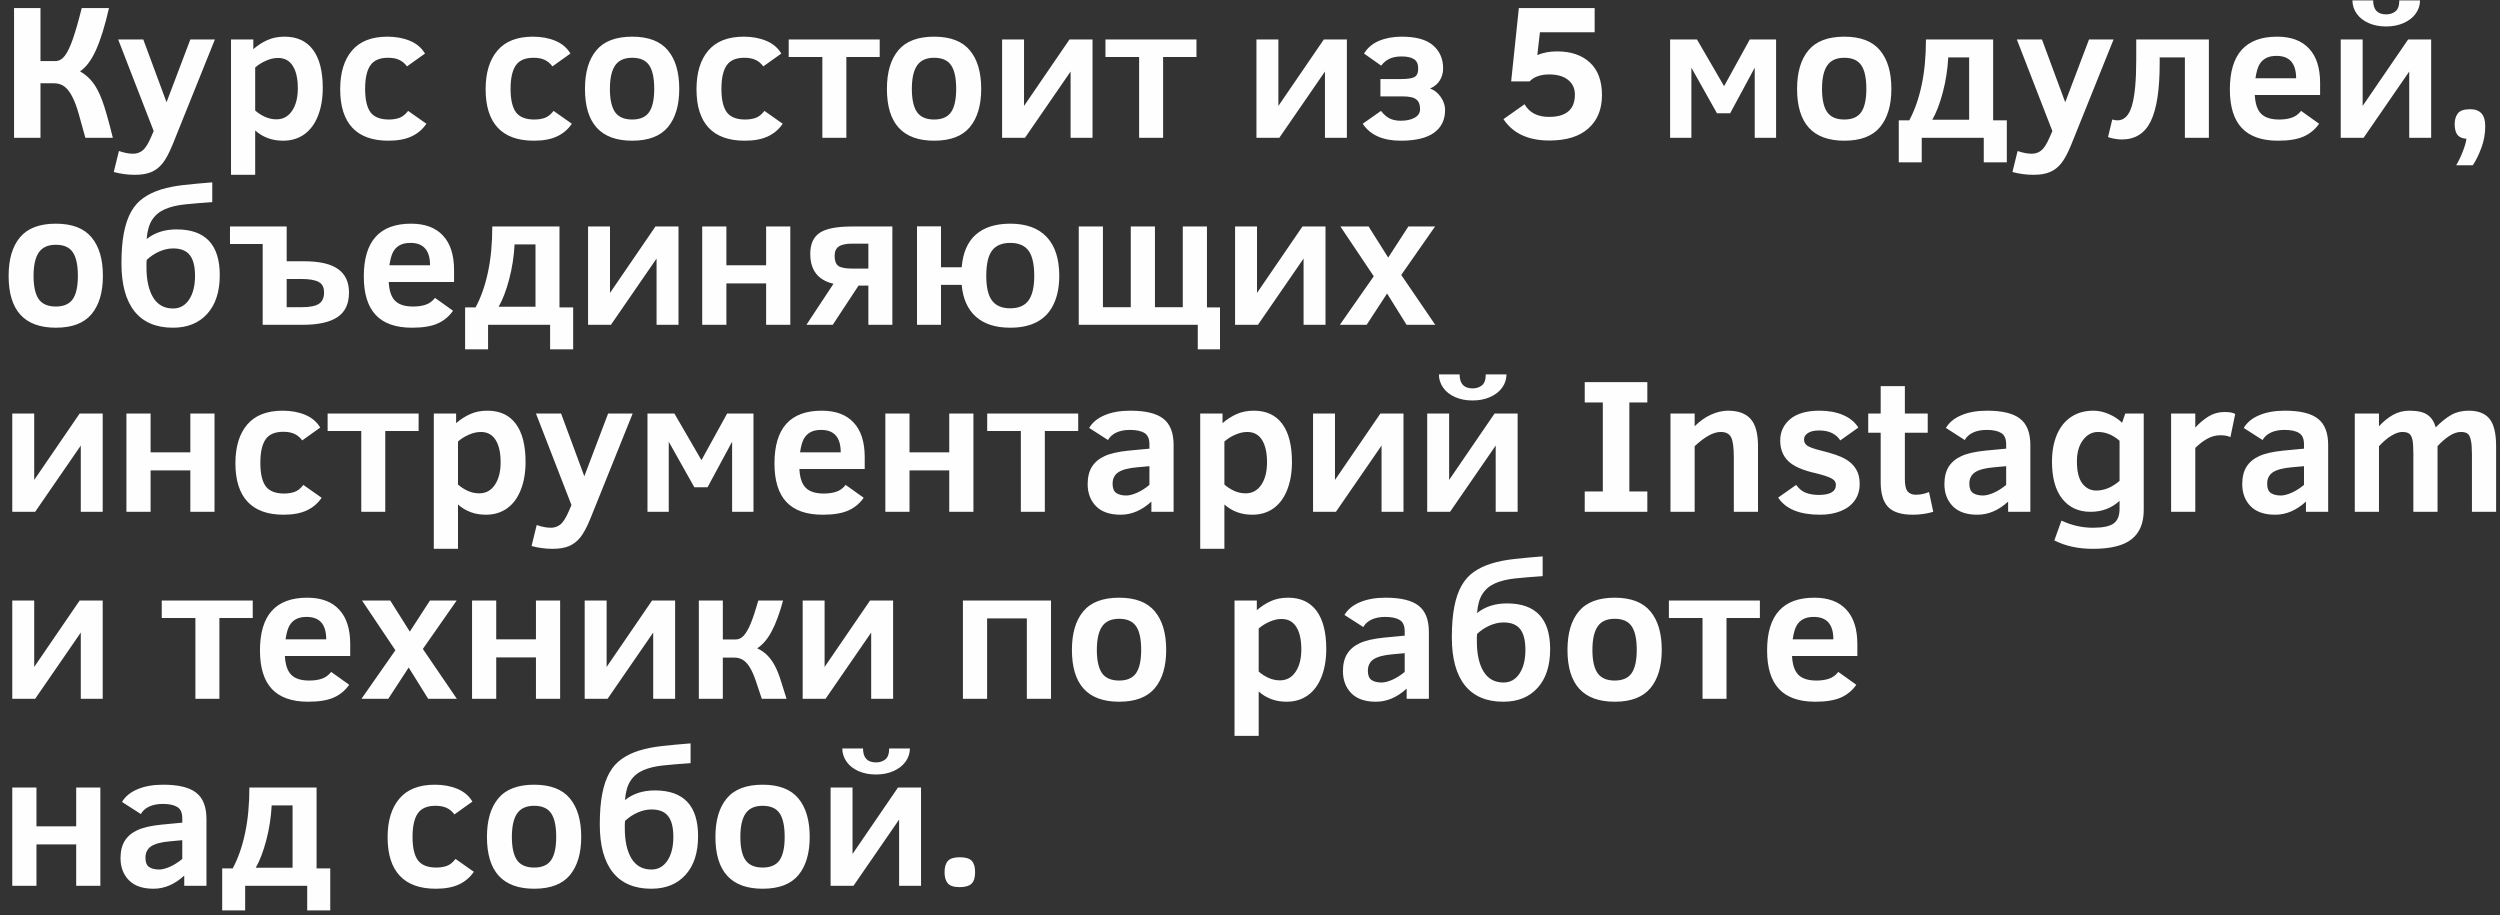 <?xml version="1.0" encoding="UTF-8"?> <svg xmlns="http://www.w3.org/2000/svg" width="254" height="93" viewBox="0 0 254 93" fill="none"><rect x="0" y="0" width="254" height="93" fill="#333333" stroke="none"/> <path d="M4.113 0.822V6.202H5.637C5.992 6.202 6.306 6.027 6.579 5.678C6.852 5.323 7.125 4.755 7.398 3.974C7.671 3.193 7.973 2.143 8.303 0.822H11.073C10.655 2.65 10.21 4.079 9.74 5.107C9.271 6.135 8.734 6.849 8.131 7.249C8.646 7.541 9.077 7.916 9.426 8.373C9.775 8.823 10.093 9.43 10.378 10.191C10.664 10.953 11.026 12.223 11.464 14H8.674C8.427 13.08 8.201 12.27 7.998 11.572C7.801 10.874 7.585 10.296 7.351 9.839C7.116 9.376 6.852 9.03 6.56 8.801C6.268 8.573 5.9 8.459 5.456 8.459H4.113V14H1.428V0.822H4.113ZM12.083 15.342C12.616 15.527 13.095 15.619 13.521 15.619C13.889 15.619 14.212 15.508 14.492 15.285C14.771 15.063 15.06 14.603 15.358 13.905L15.615 13.315L12.007 4.012H14.558L16.92 10.391L19.338 4.012H21.833L17.539 14.685C17.189 15.543 16.85 16.177 16.52 16.59C16.19 17.002 15.803 17.301 15.358 17.485C14.92 17.669 14.368 17.761 13.701 17.761C12.978 17.761 12.264 17.666 11.559 17.475L12.083 15.342ZM32.792 8.935C32.792 10.007 32.63 10.953 32.306 11.772C31.983 12.591 31.519 13.216 30.916 13.648C30.313 14.079 29.593 14.295 28.755 14.295C27.65 14.295 26.708 13.949 25.927 13.257V17.761H23.471V4.012H25.737V4.993C26.194 4.599 26.673 4.291 27.174 4.069C27.682 3.841 28.263 3.726 28.917 3.726C30.18 3.726 31.142 4.171 31.802 5.059C32.462 5.948 32.792 7.24 32.792 8.935ZM30.259 8.973C30.259 8.001 30.091 7.246 29.755 6.707C29.418 6.161 28.917 5.888 28.25 5.888C27.85 5.888 27.438 5.983 27.012 6.173C26.593 6.357 26.232 6.586 25.927 6.859V11.229C26.187 11.464 26.508 11.674 26.889 11.858C27.276 12.035 27.673 12.124 28.079 12.124C28.752 12.124 29.282 11.839 29.669 11.267C30.062 10.69 30.259 9.925 30.259 8.973ZM43.323 12.572C42.942 13.137 42.44 13.565 41.818 13.857C41.196 14.149 40.409 14.295 39.457 14.295C37.845 14.295 36.626 13.857 35.801 12.981C34.976 12.099 34.563 10.794 34.563 9.068C34.563 7.386 34.963 6.075 35.763 5.136C36.562 4.196 37.762 3.726 39.362 3.726C40.219 3.726 40.98 3.866 41.647 4.145C42.32 4.425 42.831 4.856 43.18 5.44L41.352 6.745C41.13 6.446 40.869 6.227 40.571 6.088C40.273 5.942 39.889 5.869 39.419 5.869C38.581 5.869 37.984 6.126 37.629 6.64C37.273 7.154 37.096 7.951 37.096 9.03C37.096 10.109 37.277 10.899 37.638 11.401C38.007 11.896 38.632 12.143 39.514 12.143C39.895 12.143 40.244 12.089 40.562 11.981C40.879 11.873 41.18 11.636 41.466 11.267L43.323 12.572ZM58.1 12.572C57.719 13.137 57.218 13.565 56.596 13.857C55.974 14.149 55.187 14.295 54.234 14.295C52.622 14.295 51.403 13.857 50.578 12.981C49.753 12.099 49.34 10.794 49.34 9.068C49.34 7.386 49.74 6.075 50.54 5.136C51.34 4.196 52.54 3.726 54.139 3.726C54.996 3.726 55.758 3.866 56.424 4.145C57.097 4.425 57.608 4.856 57.957 5.44L56.129 6.745C55.907 6.446 55.647 6.227 55.348 6.088C55.05 5.942 54.666 5.869 54.196 5.869C53.358 5.869 52.762 6.126 52.406 6.64C52.051 7.154 51.873 7.951 51.873 9.03C51.873 10.109 52.054 10.899 52.416 11.401C52.784 11.896 53.409 12.143 54.291 12.143C54.672 12.143 55.022 12.089 55.339 11.981C55.656 11.873 55.958 11.636 56.243 11.267L58.1 12.572ZM69.012 9.03C69.012 10.693 68.628 11.988 67.86 12.915C67.092 13.835 65.882 14.295 64.232 14.295C61.033 14.295 59.433 12.54 59.433 9.03C59.433 7.341 59.817 6.037 60.585 5.116C61.353 4.19 62.569 3.726 64.232 3.726C65.882 3.726 67.092 4.19 67.86 5.116C68.628 6.037 69.012 7.341 69.012 9.03ZM66.469 9.03C66.469 7.932 66.298 7.132 65.955 6.63C65.612 6.123 65.038 5.869 64.232 5.869C63.432 5.869 62.855 6.129 62.499 6.649C62.144 7.164 61.966 7.957 61.966 9.03C61.966 10.096 62.14 10.883 62.489 11.391C62.845 11.893 63.426 12.143 64.232 12.143C65.025 12.143 65.597 11.896 65.946 11.401C66.295 10.899 66.469 10.109 66.469 9.03ZM79.523 12.572C79.143 13.137 78.641 13.565 78.019 13.857C77.397 14.149 76.61 14.295 75.658 14.295C74.045 14.295 72.827 13.857 72.001 12.981C71.176 12.099 70.764 10.794 70.764 9.068C70.764 7.386 71.164 6.075 71.963 5.136C72.763 4.196 73.963 3.726 75.562 3.726C76.419 3.726 77.181 3.866 77.848 4.145C78.52 4.425 79.031 4.856 79.381 5.44L77.552 6.745C77.33 6.446 77.07 6.227 76.772 6.088C76.473 5.942 76.089 5.869 75.62 5.869C74.782 5.869 74.185 6.126 73.83 6.64C73.474 7.154 73.296 7.951 73.296 9.03C73.296 10.109 73.477 10.899 73.839 11.401C74.207 11.896 74.832 12.143 75.715 12.143C76.096 12.143 76.445 12.089 76.762 11.981C77.08 11.873 77.381 11.636 77.667 11.267L79.523 12.572ZM89.378 5.792H85.989V14H83.551V5.792H80.133V4.012H89.378V5.792ZM99.69 9.03C99.69 10.693 99.306 11.988 98.538 12.915C97.77 13.835 96.561 14.295 94.91 14.295C91.711 14.295 90.111 12.54 90.111 9.03C90.111 7.341 90.495 6.037 91.263 5.116C92.031 4.19 93.247 3.726 94.91 3.726C96.561 3.726 97.77 4.19 98.538 5.116C99.306 6.037 99.69 7.341 99.69 9.03ZM97.148 9.03C97.148 7.932 96.976 7.132 96.633 6.63C96.291 6.123 95.716 5.869 94.91 5.869C94.11 5.869 93.533 6.129 93.177 6.649C92.822 7.164 92.644 7.957 92.644 9.03C92.644 10.096 92.819 10.883 93.168 11.391C93.523 11.893 94.104 12.143 94.91 12.143C95.704 12.143 96.275 11.896 96.624 11.401C96.973 10.899 97.148 10.109 97.148 9.03ZM104.136 14H101.813V4.012H104.041V10.763L108.659 4.012H111.001V14H108.773V7.268L104.136 14ZM121.561 5.792H118.171V14H115.734V5.792H112.315V4.012H121.561V5.792ZM129.978 14H127.655V4.012H129.883V10.763L134.5 4.012H136.843V14H134.615V7.268L129.978 14ZM140.251 8.03H142.375C142.984 8.03 143.422 7.967 143.689 7.84C143.955 7.706 144.089 7.414 144.089 6.964C144.089 6.507 143.946 6.189 143.66 6.011C143.375 5.827 142.959 5.735 142.413 5.735C141.892 5.735 141.47 5.818 141.146 5.983C140.823 6.142 140.55 6.37 140.328 6.668L138.585 5.44C138.941 4.856 139.452 4.425 140.118 4.145C140.791 3.866 141.556 3.726 142.413 3.726C143.866 3.726 144.93 4.021 145.603 4.612C146.282 5.202 146.621 5.98 146.621 6.945C146.621 7.395 146.51 7.802 146.288 8.163C146.072 8.519 145.742 8.795 145.298 8.992C145.736 9.15 146.098 9.439 146.383 9.858C146.675 10.277 146.821 10.715 146.821 11.172C146.821 12.175 146.447 12.946 145.698 13.486C144.949 14.025 143.822 14.295 142.318 14.295C140.502 14.295 139.214 13.721 138.452 12.572L140.309 11.267C140.594 11.636 140.896 11.896 141.213 12.048C141.531 12.194 141.899 12.267 142.318 12.267C142.889 12.267 143.359 12.165 143.727 11.962C144.095 11.759 144.279 11.464 144.279 11.077C144.279 10.633 144.152 10.309 143.898 10.106C143.651 9.896 143.175 9.791 142.47 9.791H140.251V8.03ZM162.76 9.668C162.76 11.102 162.3 12.229 161.38 13.048C160.466 13.867 159.145 14.276 157.419 14.276C155.267 14.276 153.712 13.553 152.753 12.105L154.896 10.591C155.384 11.448 156.213 11.877 157.381 11.877C159.133 11.877 160.009 11.121 160.009 9.611C160.009 8.976 159.777 8.478 159.313 8.116C158.856 7.748 158.219 7.563 157.4 7.563C156.524 7.563 155.86 7.798 155.41 8.268H153.534L154.315 0.822H162.018V3.279H156.457L156.19 5.593C156.793 5.345 157.463 5.221 158.199 5.221C159.609 5.221 160.719 5.599 161.532 6.354C162.351 7.11 162.76 8.214 162.76 9.668ZM180.451 14H178.28V6.878L175.786 11.505H174.443L171.844 6.878V14H169.682V4.012H172.415L175.167 8.754L177.776 4.012H180.451V14ZM192.163 9.03C192.163 10.693 191.779 11.988 191.01 12.915C190.242 13.835 189.033 14.295 187.383 14.295C184.184 14.295 182.584 12.54 182.584 9.03C182.584 7.341 182.968 6.037 183.736 5.116C184.504 4.19 185.72 3.726 187.383 3.726C189.033 3.726 190.242 4.19 191.01 5.116C191.779 6.037 192.163 7.341 192.163 9.03ZM189.62 9.03C189.62 7.932 189.449 7.132 189.106 6.63C188.763 6.123 188.189 5.869 187.383 5.869C186.583 5.869 186.005 6.129 185.65 6.649C185.294 7.164 185.117 7.957 185.117 9.03C185.117 10.096 185.291 10.883 185.64 11.391C185.996 11.893 186.577 12.143 187.383 12.143C188.176 12.143 188.748 11.896 189.097 11.401C189.446 10.899 189.62 10.109 189.62 9.03ZM192.915 16.495V12.229H193.981C194.527 11.213 194.946 10.02 195.238 8.649C195.53 7.278 195.676 5.732 195.676 4.012H202.503V12.229H203.893V16.495H201.551V14H195.248V16.495H192.915ZM200.065 5.831H197.942C197.879 7.043 197.695 8.227 197.39 9.382C197.085 10.531 196.73 11.458 196.323 12.162H200.065V5.831ZM204.988 15.342C205.521 15.527 206 15.619 206.426 15.619C206.794 15.619 207.118 15.508 207.397 15.285C207.676 15.063 207.965 14.603 208.263 13.905L208.521 13.315L204.912 4.012H207.464L209.825 10.391L212.243 4.012H214.738L210.444 14.685C210.095 15.543 209.755 16.177 209.425 16.59C209.095 17.002 208.708 17.301 208.263 17.485C207.825 17.669 207.273 17.761 206.607 17.761C205.883 17.761 205.169 17.666 204.464 17.475L204.988 15.342ZM219.423 5.831V6.449C219.423 9.122 219.121 11.077 218.518 12.315C217.915 13.553 216.931 14.171 215.566 14.171C215.344 14.171 215.094 14.146 214.814 14.095C214.535 14.044 214.322 13.987 214.176 13.924L214.605 12.143C214.802 12.2 214.979 12.229 215.138 12.229C215.817 12.229 216.303 11.74 216.595 10.763C216.893 9.779 217.042 8.22 217.042 6.088V4.012H224.421V14H221.984V5.831H219.423ZM229.087 9.649C229.131 10.537 229.347 11.175 229.734 11.562C230.122 11.95 230.731 12.143 231.562 12.143C232.045 12.143 232.467 12.083 232.829 11.962C233.197 11.842 233.518 11.61 233.791 11.267L235.619 12.572C235.219 13.149 234.698 13.581 234.057 13.867C233.422 14.152 232.553 14.295 231.448 14.295C229.804 14.295 228.576 13.864 227.763 13C226.957 12.137 226.554 10.832 226.554 9.087C226.554 5.513 228.154 3.726 231.353 3.726C232.775 3.726 233.857 4.129 234.6 4.936C235.349 5.735 235.723 6.903 235.723 8.439V9.649H229.087ZM233.286 7.954C233.286 6.437 232.623 5.678 231.296 5.678C230.858 5.678 230.499 5.754 230.22 5.907C229.941 6.053 229.715 6.275 229.544 6.573C229.379 6.865 229.249 7.325 229.154 7.954H233.286ZM240.141 14H237.818V4.012H240.046V10.763L244.664 4.012H247.006V14H244.778V7.268L240.141 14ZM245.873 0.042C245.873 0.53 245.727 0.978 245.435 1.384C245.15 1.784 244.743 2.101 244.217 2.336C243.696 2.571 243.096 2.688 242.417 2.688C241.763 2.688 241.176 2.574 240.656 2.346C240.135 2.117 239.729 1.797 239.437 1.384C239.151 0.971 239.008 0.524 239.008 0.042H241.113C241.113 0.987 241.554 1.46 242.436 1.46C242.804 1.46 243.118 1.359 243.379 1.156C243.639 0.946 243.769 0.575 243.769 0.042H245.873ZM249.549 16.79C249.809 16.352 250.037 15.873 250.234 15.352C250.437 14.832 250.555 14.413 250.586 14.095C250.167 14.07 249.863 13.937 249.672 13.695C249.488 13.454 249.396 13.095 249.396 12.619C249.396 12.15 249.507 11.778 249.729 11.505C249.952 11.232 250.367 11.096 250.977 11.096C251.992 11.096 252.5 11.667 252.5 12.81C252.5 13.591 252.367 14.333 252.1 15.038C251.834 15.749 251.545 16.333 251.234 16.79H249.549ZM10.455 28.03C10.455 29.693 10.071 30.988 9.302 31.915C8.534 32.835 7.325 33.295 5.675 33.295C2.476 33.295 0.876 31.54 0.876 28.03C0.876 26.341 1.26 25.037 2.028 24.116C2.796 23.19 4.012 22.726 5.675 22.726C7.325 22.726 8.534 23.19 9.302 24.116C10.071 25.037 10.455 26.341 10.455 28.03ZM7.912 28.03C7.912 26.932 7.741 26.132 7.398 25.63C7.055 25.123 6.481 24.869 5.675 24.869C4.875 24.869 4.297 25.129 3.942 25.649C3.586 26.164 3.409 26.957 3.409 28.03C3.409 29.096 3.583 29.883 3.932 30.391C4.288 30.893 4.869 31.143 5.675 31.143C6.468 31.143 7.04 30.896 7.389 30.401C7.738 29.899 7.912 29.109 7.912 28.03ZM22.328 27.954C22.328 29.636 21.903 30.947 21.052 31.886C20.208 32.825 19.046 33.295 17.567 33.295C15.853 33.295 14.552 32.74 13.663 31.629C12.781 30.518 12.34 28.896 12.34 26.763C12.34 25.551 12.422 24.516 12.587 23.659C12.752 22.802 13 22.082 13.33 21.498C13.66 20.914 14.079 20.448 14.587 20.098C15.095 19.743 15.688 19.46 16.367 19.251C17.053 19.041 17.827 18.889 18.691 18.794C19.554 18.699 20.512 18.61 21.566 18.527V20.536C20.525 20.606 19.605 20.682 18.805 20.765C18.005 20.847 17.326 21.009 16.767 21.25C16.209 21.492 15.774 21.85 15.463 22.326C15.152 22.796 14.965 23.45 14.901 24.288C15.714 23.634 16.726 23.307 17.939 23.307C20.865 23.307 22.328 24.856 22.328 27.954ZM19.814 28.03C19.814 27.065 19.637 26.36 19.281 25.916C18.932 25.465 18.367 25.24 17.586 25.24C17.129 25.24 16.663 25.345 16.186 25.554C15.71 25.764 15.282 26.049 14.901 26.411L14.882 26.773V27.154C14.882 28.449 15.107 29.471 15.558 30.22C16.015 30.969 16.691 31.343 17.586 31.343C18.265 31.343 18.805 31.045 19.205 30.448C19.611 29.845 19.814 29.039 19.814 28.03ZM23.366 24.793V23.012H29.126V26.544H30.878C32.452 26.544 33.608 26.808 34.344 27.335C35.087 27.862 35.458 28.658 35.458 29.725C35.458 30.867 35.068 31.699 34.287 32.219C33.506 32.74 32.325 33 30.745 33H26.689V24.793H23.366ZM32.925 29.706C32.925 29.185 32.738 28.83 32.364 28.639C31.995 28.442 31.408 28.344 30.602 28.344H29.126V31.21H30.678C31.484 31.21 32.059 31.096 32.402 30.867C32.751 30.639 32.925 30.252 32.925 29.706ZM39.495 28.649C39.54 29.537 39.755 30.175 40.143 30.562C40.53 30.95 41.139 31.143 41.971 31.143C42.453 31.143 42.875 31.083 43.237 30.962C43.605 30.842 43.926 30.61 44.199 30.267L46.027 31.572C45.627 32.149 45.106 32.581 44.465 32.867C43.831 33.152 42.961 33.295 41.856 33.295C40.212 33.295 38.984 32.864 38.172 32C37.365 31.137 36.962 29.832 36.962 28.087C36.962 24.513 38.562 22.726 41.761 22.726C43.183 22.726 44.265 23.129 45.008 23.936C45.757 24.735 46.132 25.903 46.132 27.439V28.649H39.495ZM43.694 26.954C43.694 25.437 43.031 24.678 41.704 24.678C41.266 24.678 40.907 24.754 40.628 24.907C40.349 25.053 40.123 25.275 39.952 25.573C39.787 25.865 39.657 26.325 39.562 26.954H43.694ZM47.255 35.495V31.229H48.322C48.867 30.213 49.286 29.02 49.578 27.649C49.87 26.278 50.016 24.732 50.016 23.012H56.843V31.229H58.233V35.495H55.891V33H49.588V35.495H47.255ZM54.406 24.831H52.282C52.219 26.043 52.035 27.227 51.73 28.382C51.425 29.531 51.07 30.458 50.664 31.162H54.406V24.831ZM62.071 33H59.747V23.012H61.975V29.763L66.593 23.012H68.936V33H66.707V26.268L62.071 33ZM80.295 33H77.838V28.791H73.801V33H71.344V23.012H73.801V26.954H77.838V23.012H80.295V33ZM81.932 33L84.684 28.83C83.11 28.468 82.323 27.452 82.323 25.783C82.323 24.799 82.64 24.091 83.275 23.659C83.916 23.228 85.008 23.012 86.55 23.012H90.664V33H88.226V29.02H87.226L84.608 33H81.932ZM84.798 26.002C84.798 26.497 84.925 26.836 85.179 27.02C85.433 27.198 85.903 27.287 86.588 27.287H88.226V24.754H86.588C85.954 24.754 85.497 24.853 85.217 25.05C84.938 25.24 84.798 25.557 84.798 26.002ZM95.605 33H93.168V22.993H95.605V27.154H97.71C97.83 25.675 98.309 24.567 99.147 23.831C99.992 23.095 101.156 22.726 102.642 22.726C104.267 22.726 105.501 23.177 106.345 24.078C107.196 24.98 107.621 26.297 107.621 28.03C107.621 29.147 107.431 30.105 107.05 30.905C106.676 31.699 106.12 32.295 105.384 32.695C104.647 33.095 103.733 33.295 102.642 33.295C101.15 33.295 99.985 32.921 99.147 32.172C98.309 31.423 97.83 30.347 97.71 28.944H95.605V33ZM105.079 28.03C105.079 26.843 104.885 25.989 104.498 25.468C104.111 24.942 103.492 24.678 102.642 24.678C101.797 24.678 101.178 24.942 100.785 25.468C100.398 25.989 100.204 26.843 100.204 28.03C100.204 29.172 100.398 30.007 100.785 30.534C101.178 31.061 101.797 31.324 102.642 31.324C103.492 31.324 104.111 31.058 104.498 30.524C104.885 29.991 105.079 29.16 105.079 28.03ZM109.602 33V23.012H112.058V31.21H114.886V23.012H117.343V31.21H120.171V23.012H122.627V31.229H123.951V35.495H121.694V33H109.602ZM127.807 33H125.484V23.012H127.712V29.763L132.33 23.012H134.672V33H132.444V26.268L127.807 33ZM142.908 33L140.927 29.82L138.852 33H136.129L139.575 28.068L136.186 23.012H139.052L141.042 26.173L143.089 23.012H145.802L142.365 27.935L145.822 33H142.908ZM3.571 52H1.247V42.012H3.475V48.763L8.093 42.012H10.435V52H8.208V45.268L3.571 52ZM21.795 52H19.338V47.791H15.301V52H12.845V42.012H15.301V45.954H19.338V42.012H21.795V52ZM32.678 50.572C32.297 51.137 31.795 51.565 31.173 51.857C30.551 52.149 29.764 52.295 28.812 52.295C27.2 52.295 25.981 51.857 25.156 50.981C24.331 50.099 23.918 48.794 23.918 47.068C23.918 45.386 24.318 44.075 25.118 43.136C25.918 42.196 27.117 41.726 28.717 41.726C29.574 41.726 30.335 41.866 31.002 42.145C31.675 42.425 32.186 42.856 32.535 43.44L30.707 44.745C30.485 44.446 30.224 44.227 29.926 44.088C29.628 43.942 29.244 43.869 28.774 43.869C27.936 43.869 27.339 44.126 26.984 44.64C26.628 45.154 26.451 45.951 26.451 47.03C26.451 48.109 26.632 48.899 26.993 49.401C27.362 49.896 27.987 50.143 28.869 50.143C29.25 50.143 29.599 50.089 29.916 49.981C30.234 49.873 30.535 49.636 30.821 49.267L32.678 50.572ZM42.532 43.792H39.143V52H36.705V43.792H33.287V42.012H42.532V43.792ZM53.397 46.935C53.397 48.007 53.235 48.953 52.911 49.772C52.587 50.591 52.124 51.216 51.521 51.648C50.918 52.079 50.197 52.295 49.359 52.295C48.255 52.295 47.312 51.949 46.532 51.257V55.761H44.075V42.012H46.341V42.993C46.798 42.599 47.277 42.291 47.779 42.069C48.287 41.841 48.867 41.726 49.521 41.726C50.784 41.726 51.746 42.171 52.406 43.059C53.066 43.948 53.397 45.24 53.397 46.935ZM50.864 46.973C50.864 46.002 50.696 45.246 50.359 44.706C50.023 44.161 49.521 43.888 48.855 43.888C48.455 43.888 48.042 43.983 47.617 44.173C47.198 44.357 46.836 44.586 46.532 44.859V49.229C46.792 49.464 47.112 49.674 47.493 49.858C47.88 50.035 48.277 50.124 48.683 50.124C49.356 50.124 49.886 49.839 50.273 49.267C50.667 48.69 50.864 47.925 50.864 46.973ZM54.529 53.343C55.063 53.527 55.542 53.619 55.967 53.619C56.335 53.619 56.659 53.508 56.938 53.285C57.218 53.063 57.507 52.603 57.805 51.905L58.062 51.315L54.453 42.012H57.005L59.367 48.391L61.785 42.012H64.279L59.985 52.685C59.636 53.542 59.297 54.177 58.967 54.59C58.636 55.002 58.249 55.301 57.805 55.485C57.367 55.669 56.815 55.761 56.148 55.761C55.425 55.761 54.71 55.666 54.006 55.475L54.529 53.343ZM76.553 52H74.382V44.878L71.887 49.505H70.545L67.945 44.878V52H65.784V42.012H68.517L71.268 46.754L73.877 42.012H76.553V52ZM81.218 47.649C81.263 48.537 81.478 49.175 81.866 49.562C82.253 49.95 82.862 50.143 83.694 50.143C84.176 50.143 84.598 50.083 84.96 49.962C85.328 49.842 85.649 49.61 85.922 49.267L87.75 50.572C87.35 51.149 86.83 51.581 86.189 51.867C85.554 52.152 84.684 52.295 83.58 52.295C81.936 52.295 80.707 51.864 79.895 51C79.089 50.137 78.686 48.833 78.686 47.087C78.686 43.513 80.285 41.726 83.484 41.726C84.906 41.726 85.989 42.129 86.731 42.935C87.48 43.735 87.855 44.903 87.855 46.44V47.649H81.218ZM85.417 45.954C85.417 44.437 84.754 43.678 83.427 43.678C82.989 43.678 82.631 43.754 82.351 43.907C82.072 44.053 81.847 44.275 81.675 44.573C81.51 44.865 81.38 45.325 81.285 45.954H85.417ZM98.9 52H96.443V47.791H92.406V52H89.95V42.012H92.406V45.954H96.443V42.012H98.9V52ZM109.545 43.792H106.155V52H103.718V43.792H100.299V42.012H109.545V43.792ZM116.981 52V50.962C116.01 51.851 114.969 52.295 113.858 52.295C112.753 52.295 111.919 52.006 111.354 51.429C110.789 50.845 110.506 50.099 110.506 49.191C110.506 48.48 110.649 47.893 110.935 47.43C111.227 46.966 111.655 46.605 112.22 46.344C112.792 46.078 113.61 45.89 114.677 45.782L116.781 45.583V45.135C116.781 44.576 116.613 44.196 116.276 43.992C115.94 43.783 115.448 43.678 114.801 43.678C114.267 43.678 113.807 43.767 113.42 43.945C113.039 44.123 112.757 44.377 112.573 44.706L110.659 43.478C110.995 42.913 111.522 42.482 112.239 42.183C112.957 41.879 113.823 41.726 114.839 41.726C116.394 41.726 117.514 41.999 118.2 42.545C118.892 43.085 119.238 43.973 119.238 45.211V52H116.981ZM116.781 47.363L115.534 47.477C114.651 47.553 114.013 47.722 113.62 47.982C113.233 48.242 113.039 48.633 113.039 49.153C113.039 49.61 113.166 49.924 113.42 50.096C113.674 50.261 114.01 50.343 114.429 50.343C114.728 50.343 115.089 50.251 115.515 50.067C115.946 49.877 116.368 49.61 116.781 49.267V47.363ZM131.263 46.935C131.263 48.007 131.101 48.953 130.778 49.772C130.454 50.591 129.99 51.216 129.387 51.648C128.784 52.079 128.064 52.295 127.226 52.295C126.122 52.295 125.179 51.949 124.398 51.257V55.761H121.942V42.012H124.208V42.993C124.665 42.599 125.144 42.291 125.646 42.069C126.153 41.841 126.734 41.726 127.388 41.726C128.651 41.726 129.613 42.171 130.273 43.059C130.933 43.948 131.263 45.24 131.263 46.935ZM128.73 46.973C128.73 46.002 128.562 45.246 128.226 44.706C127.889 44.161 127.388 43.888 126.721 43.888C126.322 43.888 125.909 43.983 125.484 44.173C125.065 44.357 124.703 44.586 124.398 44.859V49.229C124.658 49.464 124.979 49.674 125.36 49.858C125.747 50.035 126.144 50.124 126.55 50.124C127.223 50.124 127.753 49.839 128.14 49.267C128.534 48.69 128.73 47.925 128.73 46.973ZM135.729 52H133.406V42.012H135.634V48.763L140.251 42.012H142.594V52H140.366V45.268L135.729 52ZM147.326 52H145.003V42.012H147.231V48.763L151.849 42.012H154.191V52H151.963V45.268L147.326 52ZM153.058 38.041C153.058 38.53 152.912 38.978 152.62 39.384C152.334 39.784 151.928 40.101 151.401 40.336C150.881 40.571 150.281 40.688 149.602 40.688C148.948 40.688 148.361 40.574 147.84 40.346C147.32 40.117 146.913 39.797 146.621 39.384C146.336 38.971 146.193 38.524 146.193 38.041H148.297C148.297 38.987 148.738 39.46 149.621 39.46C149.989 39.46 150.303 39.359 150.563 39.156C150.823 38.946 150.954 38.575 150.954 38.041H153.058ZM167.369 52H161.008V49.934H162.846V40.888H161.008V38.822H167.369V40.888H165.541V49.934H167.369V52ZM176.157 52V46.497C176.157 45.456 176.062 44.761 175.871 44.411C175.687 44.062 175.335 43.888 174.814 43.888C174.084 43.888 173.205 44.37 172.177 45.335V52H169.72V42.012H172.177V43.307C172.698 42.786 173.253 42.393 173.843 42.126C174.434 41.86 175.011 41.726 175.576 41.726C176.598 41.726 177.36 42.006 177.861 42.564C178.363 43.123 178.614 44.046 178.614 45.335V52H176.157ZM188.944 49.153C188.944 49.813 188.776 50.378 188.44 50.848C188.11 51.318 187.637 51.676 187.021 51.924C186.412 52.171 185.713 52.295 184.926 52.295C182.838 52.295 181.416 51.714 180.661 50.553L182.489 49.267C182.787 49.674 183.13 49.947 183.517 50.086C183.911 50.219 184.33 50.286 184.774 50.286C185.942 50.286 186.526 49.947 186.526 49.267C186.526 48.969 186.361 48.74 186.031 48.582C185.701 48.417 185.183 48.248 184.479 48.077C183.152 47.785 182.219 47.373 181.679 46.839C181.14 46.306 180.87 45.614 180.87 44.764C180.87 43.881 181.207 43.154 181.879 42.583C182.559 42.012 183.555 41.726 184.869 41.726C185.764 41.726 186.551 41.869 187.23 42.155C187.916 42.44 188.443 42.869 188.811 43.44L186.973 44.745C186.535 44.072 185.821 43.735 184.831 43.735C184.323 43.735 183.939 43.824 183.679 44.002C183.419 44.173 183.289 44.395 183.289 44.669C183.289 44.929 183.406 45.138 183.641 45.297C183.876 45.449 184.339 45.611 185.031 45.782C186.167 46.062 186.977 46.341 187.459 46.62C187.948 46.893 188.316 47.236 188.563 47.649C188.817 48.055 188.944 48.556 188.944 49.153ZM196.419 52C195.759 52.197 195.063 52.295 194.333 52.295C193.178 52.295 192.347 52.035 191.839 51.514C191.331 50.994 191.077 50.15 191.077 48.982V43.964H189.811V42.012H191.077V39.232H193.534V42.012H195.857V43.964H193.534V48.667C193.534 49.29 193.629 49.712 193.819 49.934C194.016 50.156 194.292 50.267 194.648 50.267C195.098 50.267 195.546 50.175 195.99 49.991L196.419 52ZM204.026 52V50.962C203.055 51.851 202.014 52.295 200.903 52.295C199.799 52.295 198.964 52.006 198.399 51.429C197.834 50.845 197.552 50.099 197.552 49.191C197.552 48.48 197.695 47.893 197.98 47.43C198.272 46.966 198.701 46.605 199.266 46.344C199.837 46.078 200.656 45.89 201.722 45.782L203.826 45.583V45.135C203.826 44.576 203.658 44.196 203.322 43.992C202.985 43.783 202.493 43.678 201.846 43.678C201.313 43.678 200.853 43.767 200.465 43.945C200.084 44.123 199.802 44.377 199.618 44.706L197.704 43.478C198.041 42.913 198.567 42.482 199.285 42.183C200.002 41.879 200.868 41.726 201.884 41.726C203.439 41.726 204.56 41.999 205.245 42.545C205.937 43.085 206.283 43.973 206.283 45.211V52H204.026ZM203.826 47.363L202.579 47.477C201.697 47.553 201.059 47.722 200.665 47.982C200.278 48.242 200.084 48.633 200.084 49.153C200.084 49.61 200.211 49.924 200.465 50.096C200.719 50.261 201.056 50.343 201.475 50.343C201.773 50.343 202.135 50.251 202.56 50.067C202.992 49.877 203.414 49.61 203.826 49.267V47.363ZM217.804 51.81C217.804 53.143 217.395 54.133 216.576 54.78C215.757 55.434 214.443 55.761 212.634 55.761C211.142 55.761 209.838 55.475 208.72 54.904L209.444 52.895C210.479 53.377 211.542 53.619 212.634 53.619C213.649 53.619 214.354 53.473 214.748 53.181C215.147 52.889 215.347 52.397 215.347 51.705V50.886C214.535 51.629 213.554 52 212.405 52C211.187 52 210.228 51.562 209.53 50.686C208.832 49.81 208.482 48.55 208.482 46.906C208.482 45.878 208.644 44.973 208.968 44.192C209.298 43.405 209.777 42.799 210.406 42.374C211.041 41.942 211.805 41.726 212.7 41.726C213.227 41.726 213.754 41.844 214.281 42.079C214.808 42.307 215.249 42.599 215.604 42.955L215.928 42.012H217.804V51.81ZM215.347 44.783C214.675 44.186 213.941 43.888 213.148 43.888C212.551 43.888 212.047 44.161 211.634 44.706C211.221 45.252 211.015 45.973 211.015 46.868C211.015 47.883 211.196 48.633 211.558 49.115C211.926 49.597 212.402 49.839 212.986 49.839C213.799 49.839 214.586 49.512 215.347 48.858V44.783ZM226.611 44.411C226.357 44.284 226.021 44.221 225.602 44.221C225.145 44.221 224.71 44.332 224.298 44.554C223.891 44.77 223.472 45.087 223.041 45.506V52H220.584V42.012H223.041V43.44C223.46 42.983 223.91 42.605 224.393 42.307C224.875 42.009 225.415 41.86 226.011 41.86C226.519 41.86 226.881 41.926 227.097 42.06L226.611 44.411ZM234.286 52V50.962C233.314 51.851 232.273 52.295 231.163 52.295C230.058 52.295 229.223 52.006 228.658 51.429C228.094 50.845 227.811 50.099 227.811 49.191C227.811 48.48 227.954 47.893 228.24 47.43C228.531 46.966 228.96 46.605 229.525 46.344C230.096 46.078 230.915 45.89 231.981 45.782L234.086 45.583V45.135C234.086 44.576 233.917 44.196 233.581 43.992C233.245 43.783 232.753 43.678 232.105 43.678C231.572 43.678 231.112 43.767 230.725 43.945C230.344 44.123 230.061 44.377 229.877 44.706L227.963 43.478C228.3 42.913 228.827 42.482 229.544 42.183C230.261 41.879 231.128 41.726 232.143 41.726C233.698 41.726 234.819 41.999 235.504 42.545C236.196 43.085 236.542 43.973 236.542 45.211V52H234.286ZM234.086 47.363L232.838 47.477C231.956 47.553 231.318 47.722 230.925 47.982C230.537 48.242 230.344 48.633 230.344 49.153C230.344 49.61 230.471 49.924 230.725 50.096C230.979 50.261 231.315 50.343 231.734 50.343C232.032 50.343 232.394 50.251 232.819 50.067C233.251 49.877 233.673 49.61 234.086 49.267V47.363ZM251.148 52V46.116C251.148 45.525 251.113 45.065 251.043 44.735C250.974 44.405 250.866 44.183 250.72 44.069C250.58 43.948 250.345 43.888 250.015 43.888C249.641 43.888 249.244 44.027 248.825 44.307C248.406 44.586 248.016 44.929 247.654 45.335V52H245.197V46.116C245.197 45.468 245.169 45.002 245.112 44.716C245.054 44.424 244.953 44.215 244.807 44.088C244.661 43.954 244.413 43.888 244.064 43.888C243.76 43.888 243.407 44.005 243.007 44.24C242.607 44.468 242.173 44.834 241.703 45.335V52H239.246V42.012H241.703V43.307C242.16 42.812 242.639 42.425 243.141 42.145C243.642 41.866 244.198 41.726 244.807 41.726C245.638 41.726 246.251 41.869 246.645 42.155C247.044 42.44 247.317 42.862 247.463 43.421C248.035 42.85 248.568 42.425 249.063 42.145C249.564 41.866 250.148 41.726 250.815 41.726C251.786 41.726 252.494 42.002 252.938 42.555C253.383 43.107 253.605 44.034 253.605 45.335V52H251.148ZM3.571 71H1.247V61.012H3.475V67.763L8.093 61.012H10.435V71H8.208V64.268L3.571 71ZM25.679 62.792H22.29V71H19.852V62.792H16.434V61.012H25.679V62.792ZM28.945 66.649C28.99 67.537 29.206 68.175 29.593 68.562C29.98 68.95 30.589 69.143 31.421 69.143C31.903 69.143 32.325 69.083 32.687 68.962C33.055 68.842 33.376 68.61 33.649 68.267L35.477 69.572C35.077 70.149 34.557 70.581 33.916 70.867C33.281 71.152 32.411 71.295 31.307 71.295C29.663 71.295 28.434 70.864 27.622 70C26.816 69.137 26.413 67.832 26.413 66.087C26.413 62.513 28.012 60.726 31.211 60.726C32.633 60.726 33.716 61.129 34.458 61.935C35.207 62.735 35.582 63.903 35.582 65.439V66.649H28.945ZM33.144 64.954C33.144 63.437 32.481 62.678 31.154 62.678C30.716 62.678 30.358 62.754 30.078 62.907C29.799 63.053 29.574 63.275 29.402 63.573C29.237 63.865 29.107 64.325 29.012 64.954H33.144ZM43.504 71L41.523 67.82L39.447 71H36.724L40.171 66.068L36.782 61.012H39.648L41.638 64.173L43.685 61.012H46.398L42.961 65.935L46.417 71H43.504ZM56.91 71H54.453V66.791H50.416V71H47.96V61.012H50.416V64.954H54.453V61.012H56.91V71ZM61.728 71H59.404V61.012H61.633V67.763L66.251 61.012H68.593V71H66.365V64.268L61.728 71ZM73.439 61.012V64.973H74.725C75.048 64.973 75.331 64.84 75.572 64.573C75.813 64.3 76.045 63.897 76.267 63.364C76.489 62.831 76.749 62.047 77.048 61.012H79.561C79.206 62.32 78.819 63.364 78.4 64.144C77.987 64.925 77.499 65.5 76.934 65.868C77.346 66.065 77.695 66.309 77.981 66.601C78.267 66.893 78.517 67.245 78.733 67.658C78.949 68.064 79.143 68.543 79.314 69.096C79.492 69.648 79.692 70.283 79.914 71H77.4C77.178 70.308 76.975 69.702 76.791 69.181C76.613 68.654 76.423 68.217 76.219 67.867C76.016 67.512 75.785 67.249 75.524 67.077C75.264 66.899 74.947 66.811 74.572 66.811H73.439V71H71.002V61.012H73.439ZM83.875 71H81.552V61.012H83.779V67.763L88.397 61.012H90.74V71H88.512V64.268L83.875 71ZM104.327 71V62.831H100.29V71H97.833V61.012H106.783V71H104.327ZM118.485 66.03C118.485 67.693 118.101 68.988 117.333 69.915C116.565 70.835 115.356 71.295 113.706 71.295C110.506 71.295 108.907 69.54 108.907 66.03C108.907 64.341 109.291 63.037 110.059 62.117C110.827 61.19 112.042 60.726 113.706 60.726C115.356 60.726 116.565 61.19 117.333 62.117C118.101 63.037 118.485 64.341 118.485 66.03ZM115.943 66.03C115.943 64.932 115.772 64.132 115.429 63.63C115.086 63.123 114.512 62.869 113.706 62.869C112.906 62.869 112.328 63.129 111.973 63.649C111.617 64.164 111.439 64.957 111.439 66.03C111.439 67.096 111.614 67.883 111.963 68.391C112.319 68.893 112.899 69.143 113.706 69.143C114.499 69.143 115.07 68.896 115.419 68.401C115.769 67.899 115.943 67.109 115.943 66.03ZM134.748 65.935C134.748 67.007 134.586 67.953 134.262 68.772C133.939 69.591 133.475 70.216 132.872 70.648C132.269 71.079 131.549 71.295 130.711 71.295C129.606 71.295 128.664 70.949 127.883 70.257V74.761H125.427V61.012H127.693V61.993C128.15 61.599 128.629 61.291 129.13 61.069C129.638 60.841 130.219 60.726 130.873 60.726C132.136 60.726 133.098 61.171 133.758 62.059C134.418 62.948 134.748 64.24 134.748 65.935ZM132.215 65.973C132.215 65.001 132.047 64.246 131.711 63.706C131.374 63.161 130.873 62.888 130.206 62.888C129.806 62.888 129.394 62.983 128.969 63.173C128.55 63.357 128.188 63.586 127.883 63.859V68.229C128.143 68.464 128.464 68.674 128.845 68.858C129.232 69.035 129.629 69.124 130.035 69.124C130.708 69.124 131.238 68.839 131.625 68.267C132.019 67.69 132.215 66.925 132.215 65.973ZM142.917 71V69.962C141.946 70.851 140.905 71.295 139.794 71.295C138.69 71.295 137.855 71.006 137.29 70.429C136.725 69.845 136.443 69.099 136.443 68.191C136.443 67.48 136.586 66.893 136.871 66.43C137.163 65.966 137.592 65.605 138.157 65.344C138.728 65.078 139.547 64.89 140.613 64.782L142.718 64.582V64.135C142.718 63.576 142.549 63.196 142.213 62.992C141.876 62.783 141.385 62.678 140.737 62.678C140.204 62.678 139.744 62.767 139.356 62.945C138.976 63.123 138.693 63.377 138.509 63.706L136.595 62.478C136.932 61.913 137.458 61.482 138.176 61.183C138.893 60.879 139.76 60.726 140.775 60.726C142.33 60.726 143.451 60.999 144.136 61.545C144.828 62.085 145.174 62.973 145.174 64.211V71H142.917ZM142.718 66.363L141.47 66.477C140.588 66.553 139.95 66.722 139.556 66.982C139.169 67.242 138.976 67.633 138.976 68.153C138.976 68.61 139.103 68.924 139.356 69.096C139.61 69.261 139.947 69.343 140.366 69.343C140.664 69.343 141.026 69.251 141.451 69.067C141.883 68.877 142.305 68.61 142.718 68.267V66.363ZM157.495 65.954C157.495 67.636 157.07 68.947 156.219 69.886C155.375 70.825 154.213 71.295 152.734 71.295C151.02 71.295 149.719 70.74 148.83 69.629C147.948 68.518 147.507 66.896 147.507 64.763C147.507 63.551 147.589 62.516 147.754 61.659C147.919 60.803 148.167 60.082 148.497 59.498C148.827 58.914 149.246 58.447 149.754 58.098C150.262 57.743 150.855 57.46 151.534 57.251C152.22 57.041 152.994 56.889 153.858 56.794C154.721 56.699 155.679 56.61 156.733 56.527V58.536C155.692 58.606 154.772 58.682 153.972 58.765C153.172 58.847 152.493 59.009 151.934 59.251C151.376 59.492 150.941 59.85 150.63 60.326C150.319 60.796 150.132 61.45 150.068 62.288C150.881 61.634 151.893 61.307 153.105 61.307C156.032 61.307 157.495 62.856 157.495 65.954ZM154.981 66.03C154.981 65.065 154.803 64.36 154.448 63.916C154.099 63.465 153.534 63.24 152.753 63.24C152.296 63.24 151.83 63.345 151.354 63.554C150.877 63.764 150.449 64.049 150.068 64.411L150.049 64.773V65.154C150.049 66.449 150.274 67.471 150.725 68.22C151.182 68.969 151.858 69.343 152.753 69.343C153.432 69.343 153.972 69.045 154.372 68.448C154.778 67.845 154.981 67.039 154.981 66.03ZM168.835 66.03C168.835 67.693 168.451 68.988 167.683 69.915C166.915 70.835 165.706 71.295 164.055 71.295C160.856 71.295 159.256 69.54 159.256 66.03C159.256 64.341 159.64 63.037 160.408 62.117C161.177 61.19 162.392 60.726 164.055 60.726C165.706 60.726 166.915 61.19 167.683 62.117C168.451 63.037 168.835 64.341 168.835 66.03ZM166.293 66.03C166.293 64.932 166.121 64.132 165.779 63.63C165.436 63.123 164.861 62.869 164.055 62.869C163.255 62.869 162.678 63.129 162.322 63.649C161.967 64.164 161.789 64.957 161.789 66.03C161.789 67.096 161.964 67.883 162.313 68.391C162.668 68.893 163.249 69.143 164.055 69.143C164.849 69.143 165.42 68.896 165.769 68.401C166.118 67.899 166.293 67.109 166.293 66.03ZM178.804 62.792H175.414V71H172.977V62.792H169.559V61.012H178.804V62.792ZM182.07 66.649C182.114 67.537 182.33 68.175 182.717 68.562C183.104 68.95 183.714 69.143 184.545 69.143C185.028 69.143 185.45 69.083 185.812 68.962C186.18 68.842 186.5 68.61 186.773 68.267L188.602 69.572C188.202 70.149 187.681 70.581 187.04 70.867C186.405 71.152 185.536 71.295 184.431 71.295C182.787 71.295 181.559 70.864 180.746 70C179.94 69.137 179.537 67.832 179.537 66.087C179.537 62.513 181.137 60.726 184.336 60.726C185.758 60.726 186.84 61.129 187.583 61.935C188.332 62.735 188.706 63.903 188.706 65.439V66.649H182.07ZM186.269 64.954C186.269 63.437 185.605 62.678 184.279 62.678C183.841 62.678 183.482 62.754 183.203 62.907C182.924 63.053 182.698 63.275 182.527 63.573C182.362 63.865 182.232 64.325 182.136 64.954H186.269ZM10.197 90H7.741V85.791H3.704V90H1.247V80.012H3.704V83.954H7.741V80.012H10.197V90ZM18.719 90V88.962C17.748 89.851 16.707 90.295 15.596 90.295C14.492 90.295 13.657 90.006 13.092 89.429C12.527 88.845 12.245 88.099 12.245 87.191C12.245 86.48 12.387 85.893 12.673 85.43C12.965 84.966 13.394 84.605 13.959 84.344C14.53 84.078 15.349 83.89 16.415 83.782L18.519 83.582V83.135C18.519 82.576 18.351 82.196 18.015 81.992C17.678 81.783 17.186 81.678 16.539 81.678C16.006 81.678 15.545 81.767 15.158 81.945C14.777 82.123 14.495 82.376 14.311 82.707L12.397 81.478C12.733 80.913 13.26 80.482 13.977 80.183C14.695 79.879 15.561 79.726 16.577 79.726C18.132 79.726 19.252 79.999 19.938 80.545C20.63 81.085 20.976 81.973 20.976 83.211V90H18.719ZM18.519 85.363L17.272 85.477C16.39 85.553 15.752 85.722 15.358 85.982C14.971 86.242 14.777 86.633 14.777 87.153C14.777 87.61 14.904 87.924 15.158 88.096C15.412 88.261 15.748 88.343 16.168 88.343C16.466 88.343 16.828 88.251 17.253 88.067C17.685 87.877 18.107 87.61 18.519 87.267V85.363ZM22.575 92.495V88.229H23.642C24.188 87.213 24.607 86.02 24.899 84.649C25.191 83.278 25.337 81.732 25.337 80.012H32.164V88.229H33.554V92.495H31.211V90H24.908V92.495H22.575ZM29.726 81.831H27.603C27.539 83.043 27.355 84.227 27.05 85.382C26.746 86.531 26.39 87.458 25.984 88.162H29.726V81.831ZM48.141 88.572C47.76 89.137 47.258 89.565 46.636 89.857C46.014 90.149 45.227 90.295 44.275 90.295C42.663 90.295 41.444 89.857 40.619 88.981C39.794 88.099 39.381 86.794 39.381 85.068C39.381 83.386 39.781 82.075 40.581 81.135C41.38 80.196 42.58 79.726 44.18 79.726C45.037 79.726 45.798 79.866 46.465 80.145C47.138 80.425 47.649 80.856 47.998 81.44L46.17 82.745C45.947 82.446 45.687 82.227 45.389 82.088C45.091 81.942 44.706 81.869 44.237 81.869C43.399 81.869 42.802 82.126 42.447 82.64C42.091 83.154 41.914 83.951 41.914 85.03C41.914 86.109 42.094 86.899 42.456 87.401C42.825 87.896 43.45 88.143 44.332 88.143C44.713 88.143 45.062 88.089 45.379 87.981C45.697 87.874 45.998 87.635 46.284 87.267L48.141 88.572ZM59.052 85.03C59.052 86.693 58.668 87.988 57.9 88.915C57.132 89.835 55.923 90.295 54.273 90.295C51.073 90.295 49.474 88.54 49.474 85.03C49.474 83.341 49.858 82.037 50.626 81.117C51.394 80.19 52.609 79.726 54.273 79.726C55.923 79.726 57.132 80.19 57.9 81.117C58.668 82.037 59.052 83.341 59.052 85.03ZM56.51 85.03C56.51 83.932 56.339 83.132 55.996 82.63C55.653 82.123 55.079 81.869 54.273 81.869C53.473 81.869 52.895 82.129 52.54 82.649C52.184 83.164 52.006 83.957 52.006 85.03C52.006 86.096 52.181 86.883 52.53 87.391C52.886 87.893 53.466 88.143 54.273 88.143C55.066 88.143 55.637 87.896 55.986 87.401C56.335 86.899 56.51 86.109 56.51 85.03ZM70.925 84.954C70.925 86.636 70.5 87.947 69.65 88.886C68.805 89.825 67.644 90.295 66.165 90.295C64.451 90.295 63.15 89.74 62.261 88.629C61.379 87.518 60.938 85.896 60.938 83.763C60.938 82.551 61.02 81.516 61.185 80.659C61.35 79.802 61.598 79.082 61.928 78.498C62.258 77.914 62.677 77.448 63.185 77.098C63.692 76.743 64.286 76.46 64.965 76.251C65.651 76.041 66.425 75.889 67.288 75.794C68.152 75.699 69.11 75.61 70.164 75.527V77.536C69.123 77.606 68.202 77.682 67.403 77.765C66.603 77.847 65.924 78.009 65.365 78.251C64.806 78.492 64.372 78.85 64.061 79.326C63.749 79.796 63.562 80.45 63.499 81.288C64.311 80.634 65.324 80.307 66.536 80.307C69.462 80.307 70.925 81.856 70.925 84.954ZM68.412 85.03C68.412 84.065 68.234 83.36 67.879 82.916C67.529 82.465 66.965 82.24 66.184 82.24C65.727 82.24 65.26 82.345 64.784 82.554C64.308 82.764 63.88 83.049 63.499 83.411L63.48 83.773V84.154C63.48 85.449 63.705 86.471 64.156 87.22C64.613 87.969 65.289 88.343 66.184 88.343C66.863 88.343 67.403 88.045 67.802 87.448C68.209 86.845 68.412 86.039 68.412 85.03ZM82.266 85.03C82.266 86.693 81.882 87.988 81.114 88.915C80.346 89.835 79.136 90.295 77.486 90.295C74.287 90.295 72.687 88.54 72.687 85.03C72.687 83.341 73.071 82.037 73.839 81.117C74.607 80.19 75.823 79.726 77.486 79.726C79.136 79.726 80.346 80.19 81.114 81.117C81.882 82.037 82.266 83.341 82.266 85.03ZM79.723 85.03C79.723 83.932 79.552 83.132 79.209 82.63C78.867 82.123 78.292 81.869 77.486 81.869C76.686 81.869 76.108 82.129 75.753 82.649C75.397 83.164 75.22 83.957 75.22 85.03C75.22 86.096 75.394 86.883 75.743 87.391C76.099 87.893 76.68 88.143 77.486 88.143C78.279 88.143 78.851 87.896 79.2 87.401C79.549 86.899 79.723 86.109 79.723 85.03ZM86.712 90H84.389V80.012H86.617V86.763L91.235 80.012H93.577V90H91.349V83.268L86.712 90ZM92.444 76.041C92.444 76.53 92.298 76.978 92.006 77.384C91.721 77.784 91.314 78.101 90.787 78.336C90.267 78.571 89.667 78.689 88.988 78.689C88.334 78.689 87.747 78.574 87.226 78.346C86.706 78.117 86.3 77.797 86.008 77.384C85.722 76.971 85.579 76.524 85.579 76.041H87.683C87.683 76.987 88.124 77.46 89.007 77.46C89.375 77.46 89.689 77.359 89.95 77.156C90.21 76.946 90.34 76.575 90.34 76.041H92.444ZM99.071 88.619C99.071 89.165 98.947 89.556 98.7 89.79C98.452 90.019 98.055 90.133 97.51 90.133C96.913 90.133 96.507 90.003 96.291 89.743C96.075 89.483 95.967 89.108 95.967 88.619C95.967 88.099 96.081 87.715 96.31 87.467C96.538 87.22 96.938 87.096 97.51 87.096C98.094 87.096 98.5 87.217 98.728 87.458C98.957 87.699 99.071 88.086 99.071 88.619Z" fill="#FEFEFE"></path> </svg> 